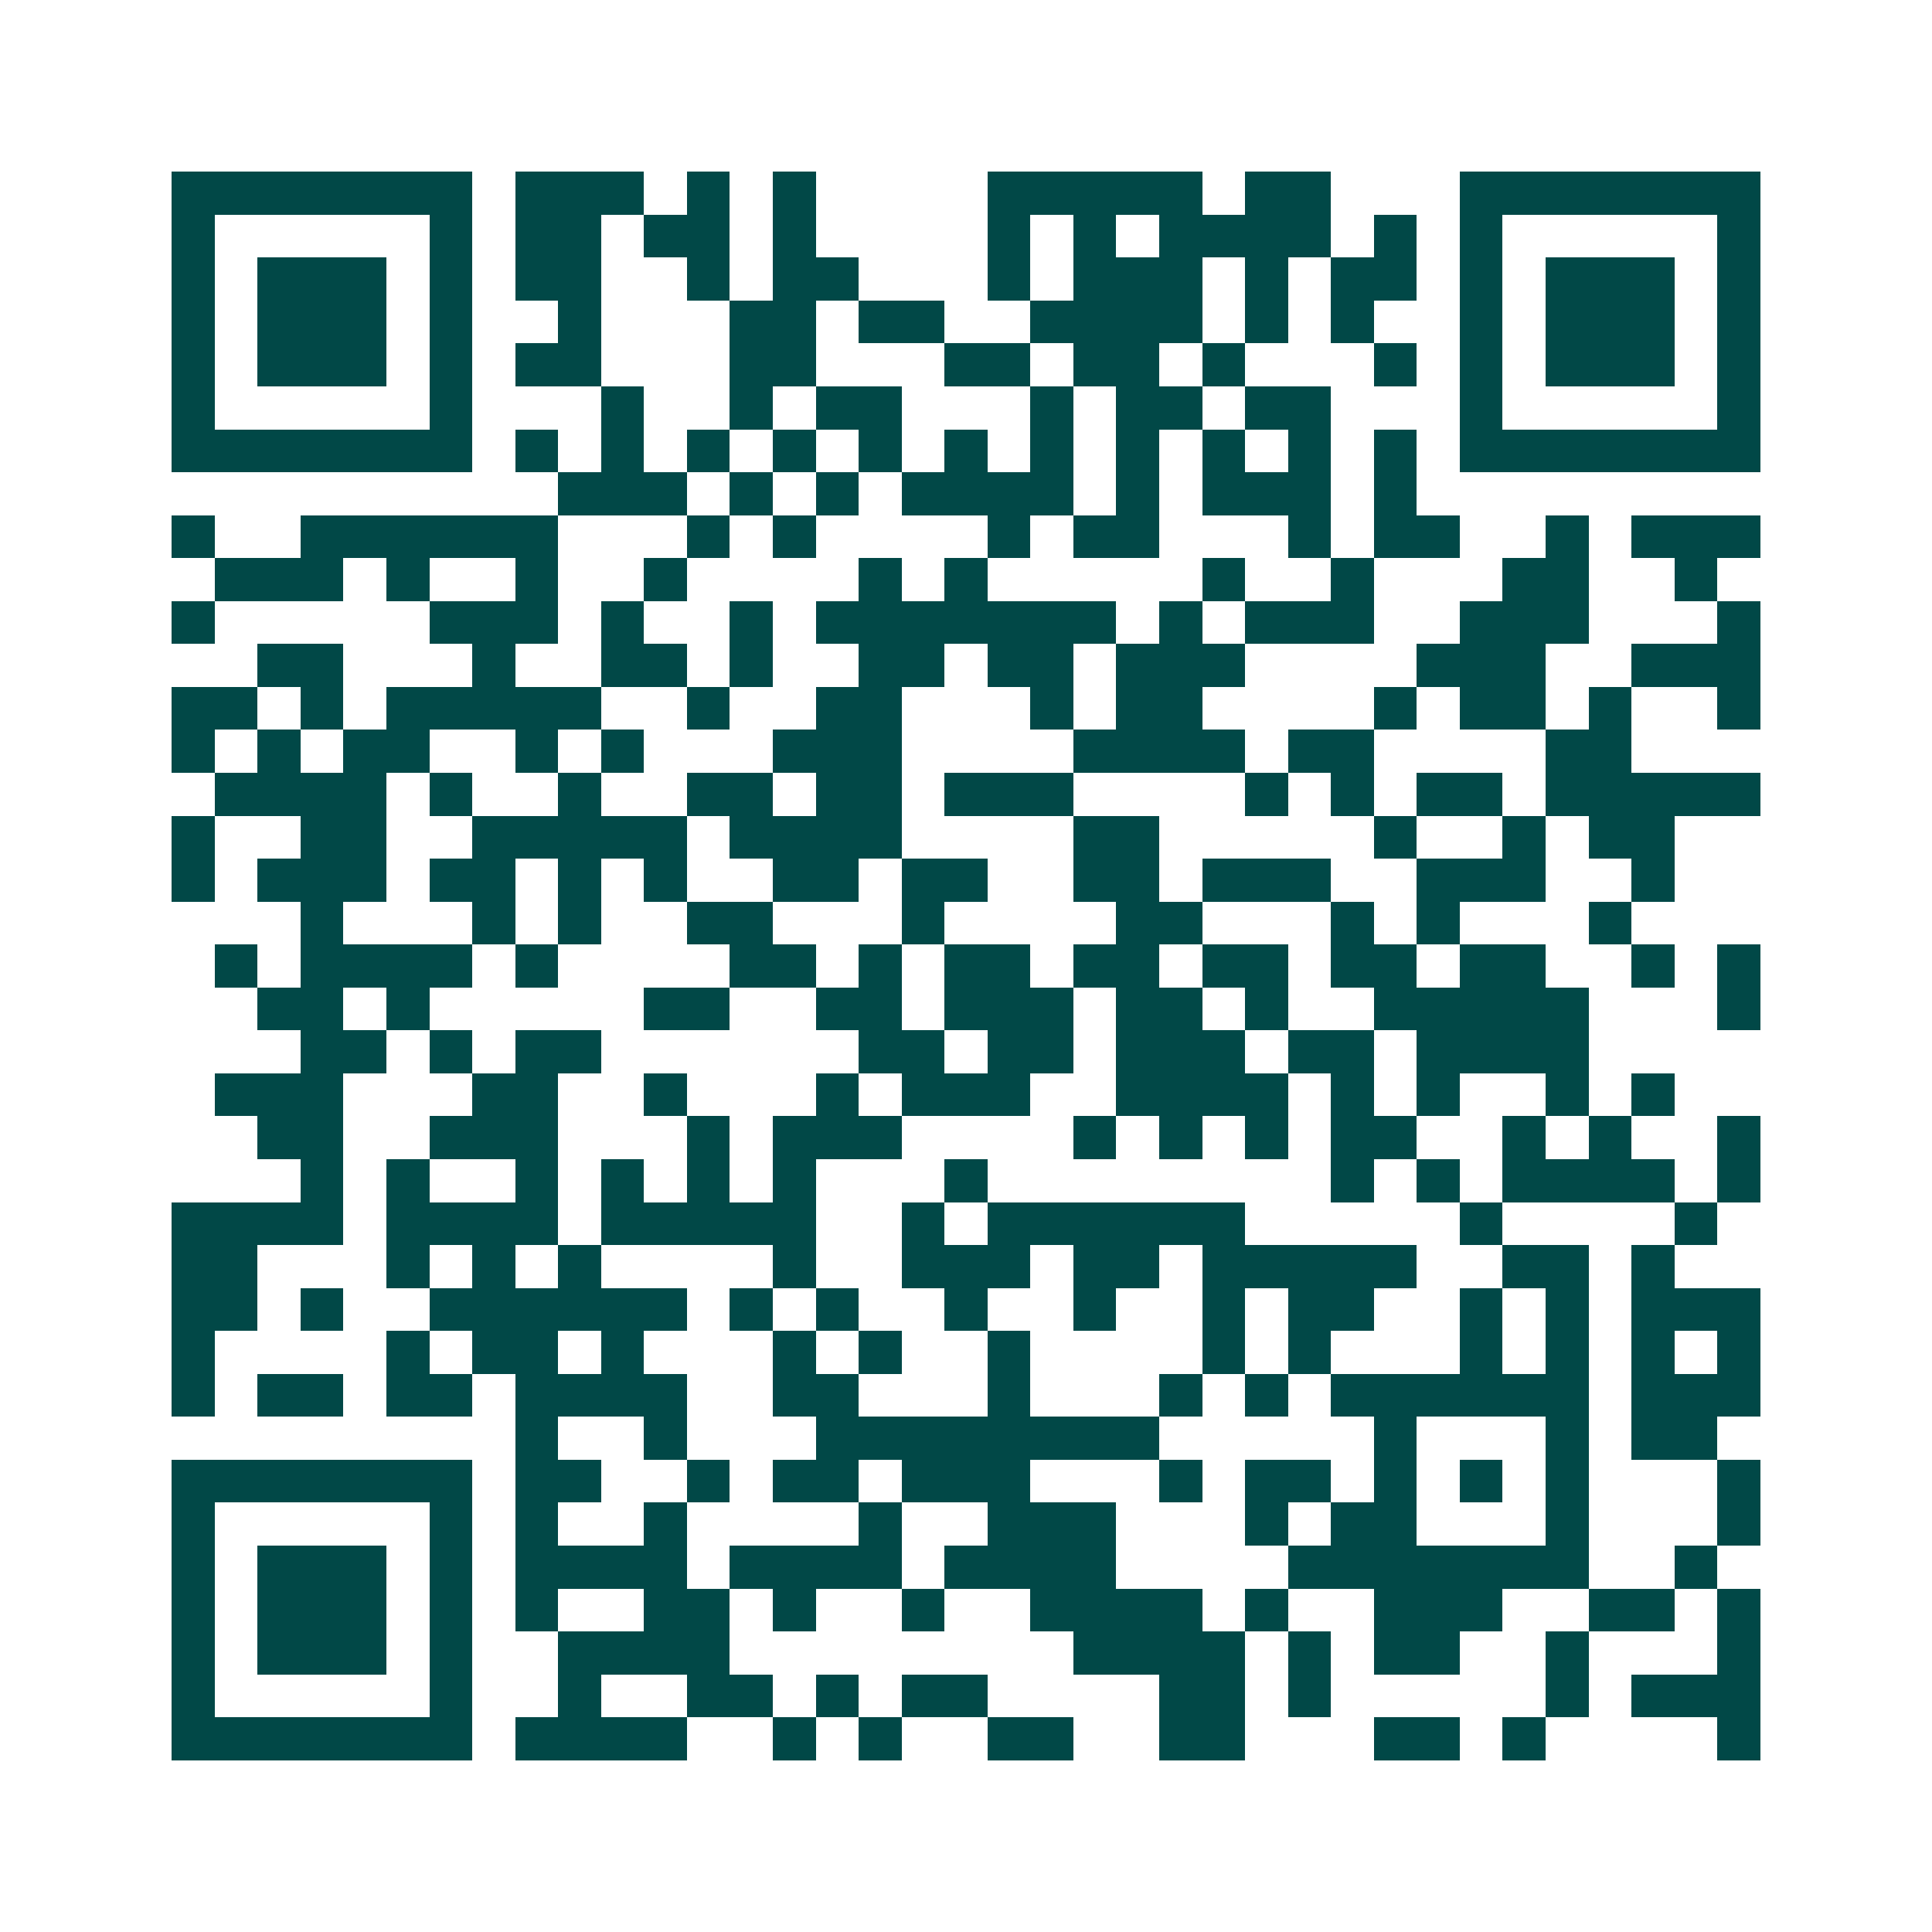 <svg xmlns="http://www.w3.org/2000/svg" width="200" height="200" viewBox="0 0 45 45" shape-rendering="crispEdges"><path fill="#ffffff" d="M0 0h45v45H0z"/><path stroke="#014847" d="M4 4.5h7m1 0h3m1 0h1m1 0h1m4 0h5m1 0h2m3 0h7M4 5.5h1m5 0h1m1 0h2m1 0h2m1 0h1m4 0h1m1 0h1m1 0h4m1 0h1m1 0h1m5 0h1M4 6.5h1m1 0h3m1 0h1m1 0h2m2 0h1m1 0h2m3 0h1m1 0h3m1 0h1m1 0h2m1 0h1m1 0h3m1 0h1M4 7.5h1m1 0h3m1 0h1m2 0h1m3 0h2m1 0h2m2 0h4m1 0h1m1 0h1m2 0h1m1 0h3m1 0h1M4 8.5h1m1 0h3m1 0h1m1 0h2m3 0h2m3 0h2m1 0h2m1 0h1m3 0h1m1 0h1m1 0h3m1 0h1M4 9.5h1m5 0h1m3 0h1m2 0h1m1 0h2m3 0h1m1 0h2m1 0h2m3 0h1m5 0h1M4 10.5h7m1 0h1m1 0h1m1 0h1m1 0h1m1 0h1m1 0h1m1 0h1m1 0h1m1 0h1m1 0h1m1 0h1m1 0h7M13 11.5h3m1 0h1m1 0h1m1 0h4m1 0h1m1 0h3m1 0h1M4 12.5h1m2 0h6m3 0h1m1 0h1m4 0h1m1 0h2m3 0h1m1 0h2m2 0h1m1 0h3M5 13.5h3m1 0h1m2 0h1m2 0h1m4 0h1m1 0h1m5 0h1m2 0h1m3 0h2m2 0h1M4 14.5h1m5 0h3m1 0h1m2 0h1m1 0h7m1 0h1m1 0h3m2 0h3m3 0h1M6 15.5h2m3 0h1m2 0h2m1 0h1m2 0h2m1 0h2m1 0h3m4 0h3m2 0h3M4 16.5h2m1 0h1m1 0h5m2 0h1m2 0h2m3 0h1m1 0h2m4 0h1m1 0h2m1 0h1m2 0h1M4 17.5h1m1 0h1m1 0h2m2 0h1m1 0h1m3 0h3m4 0h4m1 0h2m4 0h2M5 18.5h4m1 0h1m2 0h1m2 0h2m1 0h2m1 0h3m4 0h1m1 0h1m1 0h2m1 0h5M4 19.5h1m2 0h2m2 0h5m1 0h4m4 0h2m5 0h1m2 0h1m1 0h2M4 20.5h1m1 0h3m1 0h2m1 0h1m1 0h1m2 0h2m1 0h2m2 0h2m1 0h3m2 0h3m2 0h1M7 21.5h1m3 0h1m1 0h1m2 0h2m3 0h1m4 0h2m3 0h1m1 0h1m3 0h1M5 22.5h1m1 0h4m1 0h1m4 0h2m1 0h1m1 0h2m1 0h2m1 0h2m1 0h2m1 0h2m2 0h1m1 0h1M6 23.5h2m1 0h1m5 0h2m2 0h2m1 0h3m1 0h2m1 0h1m2 0h5m3 0h1M7 24.5h2m1 0h1m1 0h2m6 0h2m1 0h2m1 0h3m1 0h2m1 0h4M5 25.5h3m3 0h2m2 0h1m3 0h1m1 0h3m2 0h4m1 0h1m1 0h1m2 0h1m1 0h1M6 26.5h2m2 0h3m3 0h1m1 0h3m4 0h1m1 0h1m1 0h1m1 0h2m2 0h1m1 0h1m2 0h1M7 27.5h1m1 0h1m2 0h1m1 0h1m1 0h1m1 0h1m3 0h1m8 0h1m1 0h1m1 0h4m1 0h1M4 28.5h4m1 0h4m1 0h5m2 0h1m1 0h6m5 0h1m4 0h1M4 29.5h2m3 0h1m1 0h1m1 0h1m4 0h1m2 0h3m1 0h2m1 0h5m2 0h2m1 0h1M4 30.5h2m1 0h1m2 0h6m1 0h1m1 0h1m2 0h1m2 0h1m2 0h1m1 0h2m2 0h1m1 0h1m1 0h3M4 31.5h1m4 0h1m1 0h2m1 0h1m3 0h1m1 0h1m2 0h1m4 0h1m1 0h1m3 0h1m1 0h1m1 0h1m1 0h1M4 32.5h1m1 0h2m1 0h2m1 0h4m2 0h2m3 0h1m3 0h1m1 0h1m1 0h6m1 0h3M12 33.5h1m2 0h1m3 0h8m5 0h1m3 0h1m1 0h2M4 34.5h7m1 0h2m2 0h1m1 0h2m1 0h3m3 0h1m1 0h2m1 0h1m1 0h1m1 0h1m3 0h1M4 35.5h1m5 0h1m1 0h1m2 0h1m4 0h1m2 0h3m3 0h1m1 0h2m3 0h1m3 0h1M4 36.5h1m1 0h3m1 0h1m1 0h4m1 0h4m1 0h4m4 0h7m2 0h1M4 37.5h1m1 0h3m1 0h1m1 0h1m2 0h2m1 0h1m2 0h1m2 0h4m1 0h1m2 0h3m2 0h2m1 0h1M4 38.5h1m1 0h3m1 0h1m2 0h4m8 0h4m1 0h1m1 0h2m2 0h1m3 0h1M4 39.5h1m5 0h1m2 0h1m2 0h2m1 0h1m1 0h2m4 0h2m1 0h1m5 0h1m1 0h3M4 40.5h7m1 0h4m2 0h1m1 0h1m2 0h2m2 0h2m3 0h2m1 0h1m4 0h1"/></svg>

